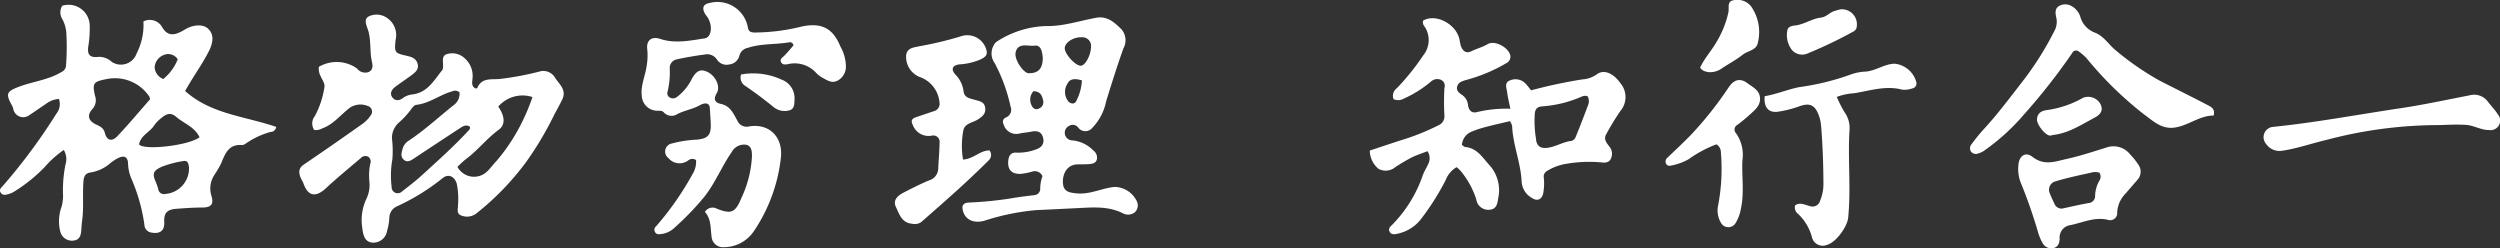 <svg xmlns="http://www.w3.org/2000/svg" xmlns:xlink="http://www.w3.org/1999/xlink" width="334.702" height="33.242" viewBox="0 0 334.702 33.242">
  <rect x="0" y="0" width="334.702" height="33.242" fill="#333333" stroke="none"/>
  <defs>
    <clipPath id="clip-path">
      <rect id="矩形_1339" data-name="矩形 1339" width="334.702" height="33.242" transform="translate(0 0)" fill="#fff"/>
    </clipPath>
    <clipPath id="clip-path-2">
      <rect id="矩形_1338" data-name="矩形 1338" width="334.702" height="33.242" fill="#fff"/>
    </clipPath>
  </defs>
  <g id="by" transform="translate(-79.762 -49.53)">
    <g id="组_6868" data-name="组 6868" transform="translate(79.762 49.53)" clip-path="url(#clip-path)">
      <g id="组_6867" data-name="组 6867" transform="translate(0 0)">
        <g id="组_6866" data-name="组 6866" clip-path="url(#clip-path-2)">
          <path id="路径_53178" data-name="路径 53178" d="M88.3,70.2a13.846,13.846,0,0,0-2.566,2.3,20.753,20.753,0,0,1-4.021,3.241,2.561,2.561,0,0,1-.69.327c-.4.117-.874.3-1.167-.155-.275-.424.111-.7.36-.984a76.572,76.572,0,0,0,7.1-9.594,2.017,2.017,0,0,0,.33-1.966,3.217,3.217,0,0,0-1.782.7c-.715.46-1.4.973-2.115,1.427a1.359,1.359,0,0,1-2.223-.868,1.9,1.9,0,0,0-.173-.41c-.887-1.571-.675-1.874,1-2.5,1.866-.694,3.9-.9,5.639-1.952a1,1,0,0,0,.607-.835,32.743,32.743,0,0,0,.043-4.411,4.586,4.586,0,0,0-.529-1.826,1.688,1.688,0,0,1-.017-1.8,2.829,2.829,0,0,1,3.67,2.491,14.766,14.766,0,0,1-.171,2.87C91.4,57.487,91.8,57.884,93,57.734a2.522,2.522,0,0,1,1.74.687,2.23,2.23,0,0,0,3.323-1.166,8.289,8.289,0,0,0,.9-4.262,1.9,1.9,0,0,1,2.543.823c.76,1.247,1.716,1.056,3.027.251,1.021-.628,2.392-.765,3.092-.1.812.772.7,1.827.1,3.012-.914,1.808-2.128,3.426-3.176,5.328,3.462,3.12,8.093,3.385,12.192,4.807a.766.766,0,0,1-.767.678,10.763,10.763,0,0,0-2.965,1.323c-.278.158-.576.449-.845.428-1.841-.144-2.272,1.216-2.82,2.506a15.372,15.372,0,0,1-.834,1.428,3.3,3.3,0,0,0-.464,2.8c.386,1.193,0,1.63-1.222,1.631-1.174,0-2.341.087-3.512.176-1.208.093-1.628.606-1.56,1.79.065,1.146-.592,1.6-1.716,1.386a1.089,1.089,0,0,1-.942-1.048,23.418,23.418,0,0,0-1.751-6.188,5.755,5.755,0,0,1-.441-2.052c-.042-.856-.519-1.038-1.208-.74a5.186,5.186,0,0,0-1.23.8,5.309,5.309,0,0,1-2.638,1.192c-.893.143-.885.946-.919,1.619-.078,1.6.067,3.2-.146,4.795-.057.422-.089.849-.114,1.275-.041.718-.226,1.35-1.071,1.421a1.6,1.6,0,0,1-1.726-1.144,5.65,5.65,0,0,1,.158-3.394,6.06,6.06,0,0,0,.2-1.383,17.544,17.544,0,0,1,.32-4.262A2.38,2.38,0,0,0,88.3,70.2m11.547-6.782a2.015,2.015,0,0,0-.069-.308.968.968,0,0,0-.137-.214,5.523,5.523,0,0,0-5.522-2.2c-1.864.356-2.021.532-1.636,2.255a1.736,1.736,0,0,1-.317,1.736c-.8.841-.6,1.613.467,2.109.5.232,1,.457,1.157,1.093.258,1.03.921,1.268,1.678.473,1.521-1.6,2.934-3.3,4.378-4.94m6.636,5.081c-.658-1.4-2.093-1.837-3.131-2.735-.917-.793-1.562-.193-2.219.341a4.538,4.538,0,0,0-.8.909c-.606.848-1.743,1.273-1.948,2.436.634.842,6.64.159,8.093-.951m-1.412,4c-.074-.371-.083-.968-.814-.81a13.812,13.812,0,0,0-2.835.759c-1.145.517-1.3.921-.791,2.051a6.143,6.143,0,0,1,.325.968.773.773,0,0,0,.955.618,3.432,3.432,0,0,0,3.16-3.585m-1.507-14.443a1.518,1.518,0,0,0-1.921-.555,1.884,1.884,0,0,0-1.171,1.663,1.829,1.829,0,0,0,1.152,1.535,6.4,6.4,0,0,0,1.939-2.643" transform="translate(-79.762 -50.124)" fill="#fff"/>
          <path id="路径_53179" data-name="路径 53179" d="M159.982,68.788a1.55,1.55,0,0,1,.065-1.838,11.754,11.754,0,0,0,1.278-3.789c.146-.591-.278-1.044-.475-1.554a2.048,2.048,0,0,1-.249-1.277,4.732,4.732,0,0,1,5.089.21,1.388,1.388,0,0,0,1.541.5c.652-.263.582-.909.471-1.389-.32-1.378-.082-2.811-.5-4.174-.193-.632-.659-1.466.04-1.879a2.423,2.423,0,0,1,2.5.2,2.755,2.755,0,0,1,1.131,2.922c-.186,1.7-.117,1.775,1.471,2.134.619.14,1.263.314,1.47,1.064s-.3,1.15-.8,1.524c-.731.55-1.5,1.047-2.226,1.6-.462.356-.735.885-.342,1.393s.922.44,1.462.037a2.525,2.525,0,0,1,1.181-.439c2.055-.232,2.923-1.9,4.036-3.272a1.015,1.015,0,0,0,.1-.555c.022-.579-.219-1.343.5-1.569a2.4,2.4,0,0,1,2.285.456,3.145,3.145,0,0,1,1.155,2.839c-.03.454-.19,1,.407,1.3.086-.023.219-.022.239-.069.614-1.471,1.984-1.076,3.1-1.216a39.128,39.128,0,0,0,5.2-.977,1.808,1.808,0,0,1,2.11.826c.573.877,1.571,1.633.968,2.895-.32.671-.691,1.318-1.039,1.975a44.9,44.9,0,0,1-3.8,6.408,36.252,36.252,0,0,1-6.682,6.9,2.043,2.043,0,0,1-2.073.234c-.617-.257-.349-.925-.364-1.439a10.065,10.065,0,0,0-.174-2.8c-.3-.975-1.127-1.372-1.919-.711a28.815,28.815,0,0,1-6.115,3.766,1.719,1.719,0,0,0-.993,1.584,7.712,7.712,0,0,1-.3,1.7,1.867,1.867,0,0,1-1.984,1.56c-1.078-.113-1.236-1.146-1.332-1.938a6.7,6.7,0,0,1,.575-3.983,4.233,4.233,0,0,0,.38-2.181,8.087,8.087,0,0,1,.1-2.421.8.8,0,0,0-.259-.974.824.824,0,0,0-1,.181c-1.575,1.336-3.174,2.65-4.689,4.053-1.355,1.256-2.4,1.049-3-.7-.081-.238-.25-.444-.344-.678-.281-.7-.352-1.3.424-1.825,2.648-1.787,5.267-3.619,7.877-5.462a4.361,4.361,0,0,0,1.053-1.1.786.786,0,0,0-.383-1.265,2.57,2.57,0,0,0-2.387.225c-1.234.925-2.183,2.227-3.707,2.773a1.748,1.748,0,0,1-1.068.213m19.445-5.034a.889.889,0,0,0-.982-.137c-1.655.455-3.043,1.617-4.808,1.807-.241.026-.5.327-.664.559a10.971,10.971,0,0,1-1.686,1.833,2.753,2.753,0,0,0-.908,2.1,14.352,14.352,0,0,1,.057,2.8,12.372,12.372,0,0,0-.1,3.693.811.811,0,0,0,1.335.658c.9-.707,1.822-1.4,2.666-2.172,2.092-1.912,4.219-3.79,6.147-5.874.155-.167.376-.3.345-.652-.543-.395-1.012-.038-1.452.248-2.042,1.329-4.071,2.679-6.105,4.02-.4.266-.838.53-1.287.155-.471-.392-.34-.937-.193-1.426a1.865,1.865,0,0,1,.744-1.086c2.217-1.449,4.143-3.269,6.215-4.9a1.876,1.876,0,0,0,.675-1.621m-.283,9.961a2.524,2.524,0,0,0,4.048.554c.448-.454.831-.971,1.27-1.434a25.127,25.127,0,0,0,3.611-5.678,25.848,25.848,0,0,0,1.119-2.781,4.293,4.293,0,0,0-4.581,1.279c.908,1.316.974,2.442.055,3.109-1.577,1.146-2.765,2.714-4.323,3.876-.432.322-.808.721-1.2,1.075" transform="translate(-117.908 -51.386)" fill="#fff"/>
          <path id="路径_53180" data-name="路径 53180" d="M440.934,65.136a1.238,1.238,0,0,1,.425-1.461,32.251,32.251,0,0,0,3.553-4.419,3.253,3.253,0,0,0,.163-3.868.842.842,0,0,1-.192-.771c1.649-.993,4.378.392,4.864,2.466a8.631,8.631,0,0,0,.182.877c.244.7.674,1.116,1.453.736.707-.345,1.472-.534,2.163-.943.944-.558,2.84.471,3.02,1.561a.945.945,0,0,1-.539.994,21.337,21.337,0,0,1-5.386,2.249c-.52.169-1.065.3-1.2.914-.127.6.349.874.75,1.151a1.887,1.887,0,0,1,.719,1.37c.12.682.54,1.063,1.226.856a16.928,16.928,0,0,1,4.433-.438c-.163-.811-.34-1.485-.424-2.17-.068-.557-.409-1.3.317-1.6a1.863,1.863,0,0,1,2.178.441c.287.308.534.654.7.862a68.574,68.574,0,0,1,6.88-1.465,3.652,3.652,0,0,0,1.9-.663c.971-.734,2.229-.176,3.192,1.182a2.879,2.879,0,0,1-.037,3.744,34.657,34.657,0,0,0-1.884,3.106c-.374.653.085,1.161.432,1.621a1.511,1.511,0,0,1,.209,1.619c-.253.577-.836.568-1.339.5a18.136,18.136,0,0,0-4.966.254,7.052,7.052,0,0,0-2.3.93.847.847,0,0,0-.378.886,7.516,7.516,0,0,1-.085,2.1c-.228.9-.861,1.028-1.506.6a2.689,2.689,0,0,1-1.38-2.175c-.108-2.539-1.173-4.923-1.271-7.47a2.163,2.163,0,0,0-.294-.643c-1.148.275-2.264.519-3.367.815a13.122,13.122,0,0,0-1.93.668,2.076,2.076,0,0,0-1.132,1.7c.167.11.3.265.441.278,1.63.15,2.346,1.47,3.311,2.5a5.026,5.026,0,0,1,1.095,4.407c-.1.781-.275,1.469-1.224,1.5a1.607,1.607,0,0,1-1.691-1.352,11.189,11.189,0,0,0-2.174-3.931,3.687,3.687,0,0,0-.476-.421,3.419,3.419,0,0,0-1.447,1.706,34.4,34.4,0,0,1-3.337,5.273,5.378,5.378,0,0,1-3.215,1.949c-.354.078-.754.111-.965-.288-.2-.38.051-.654.309-.889a17.6,17.6,0,0,0,4.168-6.766c.19-.472.467-.909.676-1.375a1.69,1.69,0,0,0-.079-1.749c-.725.283-1.464.512-2.146.854a23.585,23.585,0,0,0-2.19,1.3,2,2,0,0,1-2.229.2,3.226,3.226,0,0,1-1.163-2.442c1.345-.445,2.649-.875,3.952-1.308a31.259,31.259,0,0,0,5.435-2.172,1.3,1.3,0,0,0,.606-1.192,33.033,33.033,0,0,1,0-3.694.89.89,0,0,0-.453-1.1,1.261,1.261,0,0,0-1.329.215,15.456,15.456,0,0,1-3.655,2.3,1.508,1.508,0,0,1-1.379.066m25.994-.369c-.444-.185-.763.03-1.123.168a15.692,15.692,0,0,1-4.774,1.155c-.746.038-1.064.228-1.174.9a14.482,14.482,0,0,0,.149,3.437c.076,1.041.645,1.356,1.594,1.221,1.1-.157,2.055-.8,3.171-.917a.869.869,0,0,0,.541-.5c.585-1.43,1.14-2.872,1.681-4.32a1.365,1.365,0,0,0-.065-1.146" transform="translate(-254.36 -51.851)" fill="#fff"/>
          <path id="路径_53181" data-name="路径 53181" d="M254.718,71.248a.855.855,0,0,0-1.043.045,1.94,1.94,0,0,1-2.656-.32,1.092,1.092,0,0,1,.467-1.947,15.778,15.778,0,0,1,3.408-.52c1.411-.157,1.836-.613,1.8-2.019-.018-.722-.087-1.444-.122-2.163-.045-.923-.889-.676-1.319-.432-.962.546-2.058.694-3.031,1.193a1.39,1.39,0,0,1-1.819-.23c-.218-.244-.545-.207-.843-.217a2.075,2.075,0,0,1-2.1-1.977c-.181-1.451.508-2.753.667-4.145a7.859,7.859,0,0,0,.07-2.035c-.18-1.237.544-1.852,1.736-1.455,1.988.662,3.975.221,5.943-.071.912-.135,1.1-1.669.42-2.767-.135-.217-.318-.408-.43-.635-.357-.723-.157-1.185.666-1.338a4.137,4.137,0,0,1,5.145,3.373c.122.528.481.566.915.581a26.589,26.589,0,0,0,6.319-.812c2.58-.528,4.129.2,5.132,2.675a5.507,5.507,0,0,1,.737,2.54,2.111,2.111,0,0,1-1.121,2.044c-.8.4-1.4-.078-2.024-.4a3.584,3.584,0,0,1-.942-.76,3.887,3.887,0,0,0-3.7-1.045c-.346.049-.717.1-.894-.289-.186-.413.168-.579.413-.822.462-.456.869-.967,1.26-1.41-.116-.392-.349-.45-.59-.409-1.844.315-3.75.145-5.559.749a1.406,1.406,0,0,0-1.094,1.022,1.566,1.566,0,0,1-1.366,1.192,1.518,1.518,0,0,1-1.659-.686,1.589,1.589,0,0,0-1.645-.643c-1.287.173-2.572.388-3.838.673a1.183,1.183,0,0,0-.819,1.252,11.025,11.025,0,0,1-.307,3.108.626.626,0,0,0,.308.717.848.848,0,0,0,1.013-.108,6.705,6.705,0,0,0,1.955-2.411c.618-1.107,1.218-1.346,2.148-.866,1.052.544,1.685,1.917,1.183,2.786-.476.825-.31,1.278.591,1.475,1.206.265,1.64,1.284,2.151,2.206a1.349,1.349,0,0,0,1.6.789c2.744-.431,4.568,1.483,4.229,4.262a21.789,21.789,0,0,1-3.589,9.734,4.842,4.842,0,0,1-3.995,2.176,1.536,1.536,0,0,1-1.694-1.476c-.151-1.127-.044-2.32-.886-3.244a1.208,1.208,0,0,1,1.626-.423c1.987.791,2.469.454,3.294-1.52a14.79,14.79,0,0,0,1.377-5.458c.012-.667-.028-1.475-.831-1.6a1.882,1.882,0,0,0-1.882.992c-1.346,1.938-2.2,4.152-3.695,6.023a37.187,37.187,0,0,1-4,4.137,3.066,3.066,0,0,1-1.9.823.6.6,0,0,1-.518-1.056,39.75,39.75,0,0,0,4.883-7,3.115,3.115,0,0,0,.462-1.864" transform="translate(-161.535 -49.815)" fill="#fff"/>
          <path id="路径_53182" data-name="路径 53182" d="M342,75.335a1.121,1.121,0,0,0-1.425-.6,8.9,8.9,0,0,1-1.436.284c-1.287.068-1.861-.563-1.711-1.848.073-.626.4-1.047,1.092-.992a6.713,6.713,0,0,0,2.513-.393c.749-.231,1.255-.707,1.057-1.564-.194-.84-.8-1.013-1.583-.852-.522.108-1.059.139-1.579.251a1.745,1.745,0,0,1-2.1-1.137c-.212-.434-.173-.8.286-1.02a1.093,1.093,0,0,0,.618-1.431,22.643,22.643,0,0,0-2.129-5.835,2.206,2.206,0,0,1-.115-2.419,1.194,1.194,0,0,1,.355-.437,12.722,12.722,0,0,1,6.618-2.107c2.29.051,4.481-.7,6.712-1.107,1.539-.281,2.472.64,3.39,1.526a2.264,2.264,0,0,1,.271,2.573c-.838,2.338-1.577,4.708-2.312,7.081a7.153,7.153,0,0,1-1.861,3.564,1.19,1.19,0,0,1-1.851-.015.92.92,0,0,0-1.241-.263,1.021,1.021,0,0,0,.412,1.945,4.53,4.53,0,0,1,2.871,1.394,1.134,1.134,0,0,1,.416,1.2c-.164.491-.636.545-1.054.583-.55.051-1.109.006-1.661.044-1.153.079-1.914,1.109-1.809,2.554.081,1.111.9,1.23,1.837,1.32,1.789.172,3.369-.7,5.083-.863a3.36,3.36,0,0,1,2.988,1.967,1.266,1.266,0,0,1-.283,1.423,1.476,1.476,0,0,1-1.638.124c-1.915-.951-3.936-.783-5.959-.681q-2.809.141-5.619.272a31.223,31.223,0,0,0-6.933,1.422c-1.409.392-2.557-.121-2.872-1.334-.178-.683.006-1.045.776-1.1a50.744,50.744,0,0,0,5.469-.53c1.11-.2,2.218-.331,3.332-.466a.842.842,0,0,0,.773-.806A4.8,4.8,0,0,1,342,75.335m.039-15.835c-.065-.641-.156-1.771-1.109-1.643-.825.112-2.231-.469-2.527.906-.211.985,1.082,2.779,1.74,2.786,1.277.016,1.877-.577,1.9-2.05m2.937-1.3c-.009.781,1.435,2.36,2.148,2.347.609-.011,1.4-1.466,1.374-2.679a1.15,1.15,0,0,0-1.23-1.129c-1.116-.069-2.282.705-2.291,1.461m2.3,4.308c-.829-.25-1.577-.281-1.924.415a2.043,2.043,0,0,0,.091,2.384c.3.338.809.436,1.047.017a6.818,6.818,0,0,0,.786-2.817m-6.492,1.446a1.708,1.708,0,0,0-.174,2.034.652.652,0,0,0,.935.278.9.9,0,0,0,.526-1.1c-.133-.694-.426-1.193-1.287-1.208" transform="translate(-202.431 -51.745)" fill="#fff"/>
          <path id="路径_53183" data-name="路径 53183" d="M627.216,65.551c-1.939.007-3.463,1.424-5.36,1.631-1.69.185-2.832-.973-4.074-1.87a48.188,48.188,0,0,1-7.588-7.443,7.063,7.063,0,0,0-1.015-.874.56.56,0,0,0-.88.169,82.4,82.4,0,0,1-6.419,8.187,28.958,28.958,0,0,1-5.422,4.935,2.623,2.623,0,0,1-.754.339.83.83,0,0,1-.985-.256.846.846,0,0,1,.119-1.015,23.228,23.228,0,0,1,1.57-1.935c1.856-2.006,3.486-4.193,5.16-6.347a41.617,41.617,0,0,0,4.413-7.01,2.523,2.523,0,0,0,.154-1.689c-.118-.565-.182-1.156.4-1.49a1.684,1.684,0,0,1,1.765.08,2.482,2.482,0,0,1,1.09,1.445,3.184,3.184,0,0,0,1.952,2.056c1.231.489,1.886,1.693,2.894,2.469a37.8,37.8,0,0,0,5.712,3.93c2.18,1.115,4.378,2.2,6.546,3.333.417.219.946.491.725,1.353" transform="translate(-330.853 -50.086)" fill="#fff"/>
          <path id="路径_53184" data-name="路径 53184" d="M322.754,75.38c1.388-.065,2.269-1.248,3.549-1.217a.973.973,0,0,1-.113,1.319c-2.889,2.9-5.972,5.58-9.046,8.275a1.521,1.521,0,0,1-1.225.211c-1.38-.11-1.712-1.316-2.163-2.267-.42-.885.256-1.494,1-1.88,1.13-.589,2.272-1.163,3.447-1.653a1.7,1.7,0,0,0,1.232-1.6c.054-1.146.156-2.292.177-3.439a.85.85,0,0,0-1.076-.945,2.245,2.245,0,0,1-2.5-1.427c-.292-.528-.16-.847.384-1.033q1.2-.412,2.409-.816a1.012,1.012,0,0,0,.775-1.153,3.969,3.969,0,0,0-2.709-3.451A2.9,2.9,0,0,1,315.14,61.4c.133-1,1.039-1.023,1.808-1.2a47.253,47.253,0,0,0,5.452-1.3,2.643,2.643,0,0,1,3.491,1.853c.213.761-.392,1.028-.9,1.265a8.183,8.183,0,0,1-2.667.613c-1.005.106-1.252.665-.563,1.4a3.848,3.848,0,0,1,1.067,2.246c.115.88.95.933,1.608,1.132.573.174,1.177.244,1.282,1.028s-.321,1.126-.928,1.541c-.68.465-1.791.528-1.989,1.461a11.121,11.121,0,0,0-.051,3.947" transform="translate(-193.821 -54.017)" fill="#fff"/>
          <path id="路径_53185" data-name="路径 53185" d="M540.935,70.529c1.575-.264,3.052-.906,4.644-1.218a33.237,33.237,0,0,0,6.912-1.7,6.6,6.6,0,0,1,2-.378c1.351-.12,2.47-1.03,3.855-1.053a3.365,3.365,0,0,1,2.9,2.514.686.686,0,0,1-.576.8,3.034,3.034,0,0,1-1.32.161c-2.212-.588-4.305.136-6.434.478a7.987,7.987,0,0,0-2.333.492,15.993,15.993,0,0,0,1.073,2.1,3.582,3.582,0,0,1,.63,2.36c-.235,3.9.21,7.8-.177,11.7C552,88,550.477,90.1,549.308,90.419a1.482,1.482,0,0,1-2.04-.976,6.611,6.611,0,0,0-1.889-3.177,1.036,1.036,0,0,1-.364-1.136c.654-.44,1.312-.044,1.939.1a1.041,1.041,0,0,0,1.4-.721,5.722,5.722,0,0,0,.441-2.048c0-2.64-.095-5.277-.305-7.908A5.54,5.54,0,0,0,548.143,73c-.528-1.353-1.259-1.6-2.6-1.108a14.938,14.938,0,0,1-2.783.707c-1.288.2-1.972-.545-1.826-2.069" transform="translate(-304.674 -57.65)" fill="#fff"/>
          <path id="路径_53186" data-name="路径 53186" d="M619.286,97.625c-1.852-.484-3.526.41-5.27.726a1.671,1.671,0,0,0-1.261,1.8c-.016.612-.235,1.089-.806,1.231a1.317,1.317,0,0,1-1.507-.722,6.453,6.453,0,0,1-.567-1.354,65.911,65.911,0,0,0-2.354-6.736,5.115,5.115,0,0,1-.291-2.269c.079-1.234.929-1.868,1.877-1.131,1.576,1.227,3,.64,4.6.285,1.815-.4,3.56-.987,5.325-1.531a2.832,2.832,0,0,1,3.164.926,9.048,9.048,0,0,1,1.078,1.345,1.594,1.594,0,0,1-.03,1.966c-.517.624-1.068,1.219-1.584,1.844a3.9,3.9,0,0,0-1.2,2.6.947.947,0,0,1-1.183,1.021m-1.208-6.343a2.524,2.524,0,0,0-.777-.065c-1.719.386-3.45.74-5.134,1.247a1.164,1.164,0,0,0-.706,1.632c.174.458.394.9.6,1.341a1.011,1.011,0,0,0,1.251.619c1.1-.242,2.206-.491,3.318-.695a.936.936,0,0,0,.883-.985,4.268,4.268,0,0,1,.57-2.01.963.963,0,0,0-.009-1.085" transform="translate(-337.008 -68.177)" fill="#fff"/>
          <path id="路径_53187" data-name="路径 53187" d="M694.954,78.369a58.753,58.753,0,0,0-15.138,1.969c-1.991.463-3.921,1.154-5.955,1.459a2.184,2.184,0,0,1-2.178-.889,1.382,1.382,0,0,1,.941-2.3c5.725-.587,11.38-1.652,17.067-2.5,3.09-.461,6.148-1.127,9.218-1.72a2.27,2.27,0,0,1,2.444.835c.442.574.958,1.1,1.34,1.708a1.278,1.278,0,0,1-1.163,2.1c-1.087.019-2.024-.621-3.108-.69-1.2-.077-2.388-.007-3.467.024" transform="translate(-368.283 -61.623)" fill="#fff"/>
          <path id="路径_53188" data-name="路径 53188" d="M521.851,79.054a16.264,16.264,0,0,0-3.755,2.015,7.642,7.642,0,0,1-2.393.842.508.508,0,0,1-.624-.331.662.662,0,0,1,.22-.745c1.077-1.032,2.176-2.045,3.209-3.121a48.332,48.332,0,0,0,4.988-6.3c.705-1.035,1.524-1.281,2.525-.528.678.51,1.568.9,1.662,1.913.1,1.034-.647,1.623-1.305,2.226-.549.5-1.126.978-1.72,1.426a.7.7,0,0,0-.2,1.1,5.009,5.009,0,0,1,.87,3.652c-.106,2.15.275,4.313-.2,6.449a5.4,5.4,0,0,1-.693,1.912,1.128,1.128,0,0,1-1.992-.029,3.194,3.194,0,0,1-.37-2.281,26.189,26.189,0,0,0,.373-7.132,1.244,1.244,0,0,0-.6-1.069" transform="translate(-292.053 -59.732)" fill="#fff"/>
          <path id="路径_53189" data-name="路径 53189" d="M524.077,58.583c.556-1.232,1.507-2.236,2.18-3.412a13.147,13.147,0,0,0,1.606-4c.115-.593-.206-1.464.657-1.6a2.334,2.334,0,0,1,2.368.8,5.991,5.991,0,0,1,.9,4.947c-.2.947-1.347,1.007-2.016,1.54-.892.711-1.929,1.237-2.875,1.885s-2.343.6-2.823-.16" transform="translate(-296.461 -49.53)" fill="#fff"/>
          <path id="路径_53190" data-name="路径 53190" d="M553.859,51.987a2.009,2.009,0,0,1,2.246,2.292.786.786,0,0,1-.382.632,58.165,58.165,0,0,1-6.135,2.946,1.81,1.81,0,0,1-2.171-.452,3.26,3.26,0,0,1-.593-2.661c.08-.411.567-.559.921-.591,1.276-.112,2.328-.932,3.588-1.072.686-.076,1.129-.669,1.759-.871.32-.1.646-.187.768-.222" transform="translate(-307.522 -50.728)" fill="#fff"/>
          <path id="路径_53191" data-name="路径 53191" d="M613.877,80.014c-.619.009-1.789-1.456-1.767-2.155.027-.84.6-1.188,1.349-1.265a13.459,13.459,0,0,0,4.825-1.646,1.881,1.881,0,0,1,2.35.892c.372.827-.037,1.365-.827,1.781-1.721.908-3.351,2-5.339,2.28-.232.032-.459.088-.59.113" transform="translate(-339.396 -61.858)" fill="#fff"/>
          <path id="路径_53192" data-name="路径 53192" d="M273.4,68.873a9.056,9.056,0,0,1,5.389.675,2.647,2.647,0,0,1,1.761,2.661c-.02.544.011,1.228-.6,1.438a2.325,2.325,0,0,1-2.231-.439c-1.236-1-2.5-1.957-3.825-2.845a1.293,1.293,0,0,1-.495-1.49" transform="translate(-174.179 -58.901)" fill="#fff"/>
        </g>
      </g>
    </g>
  </g>
</svg>
